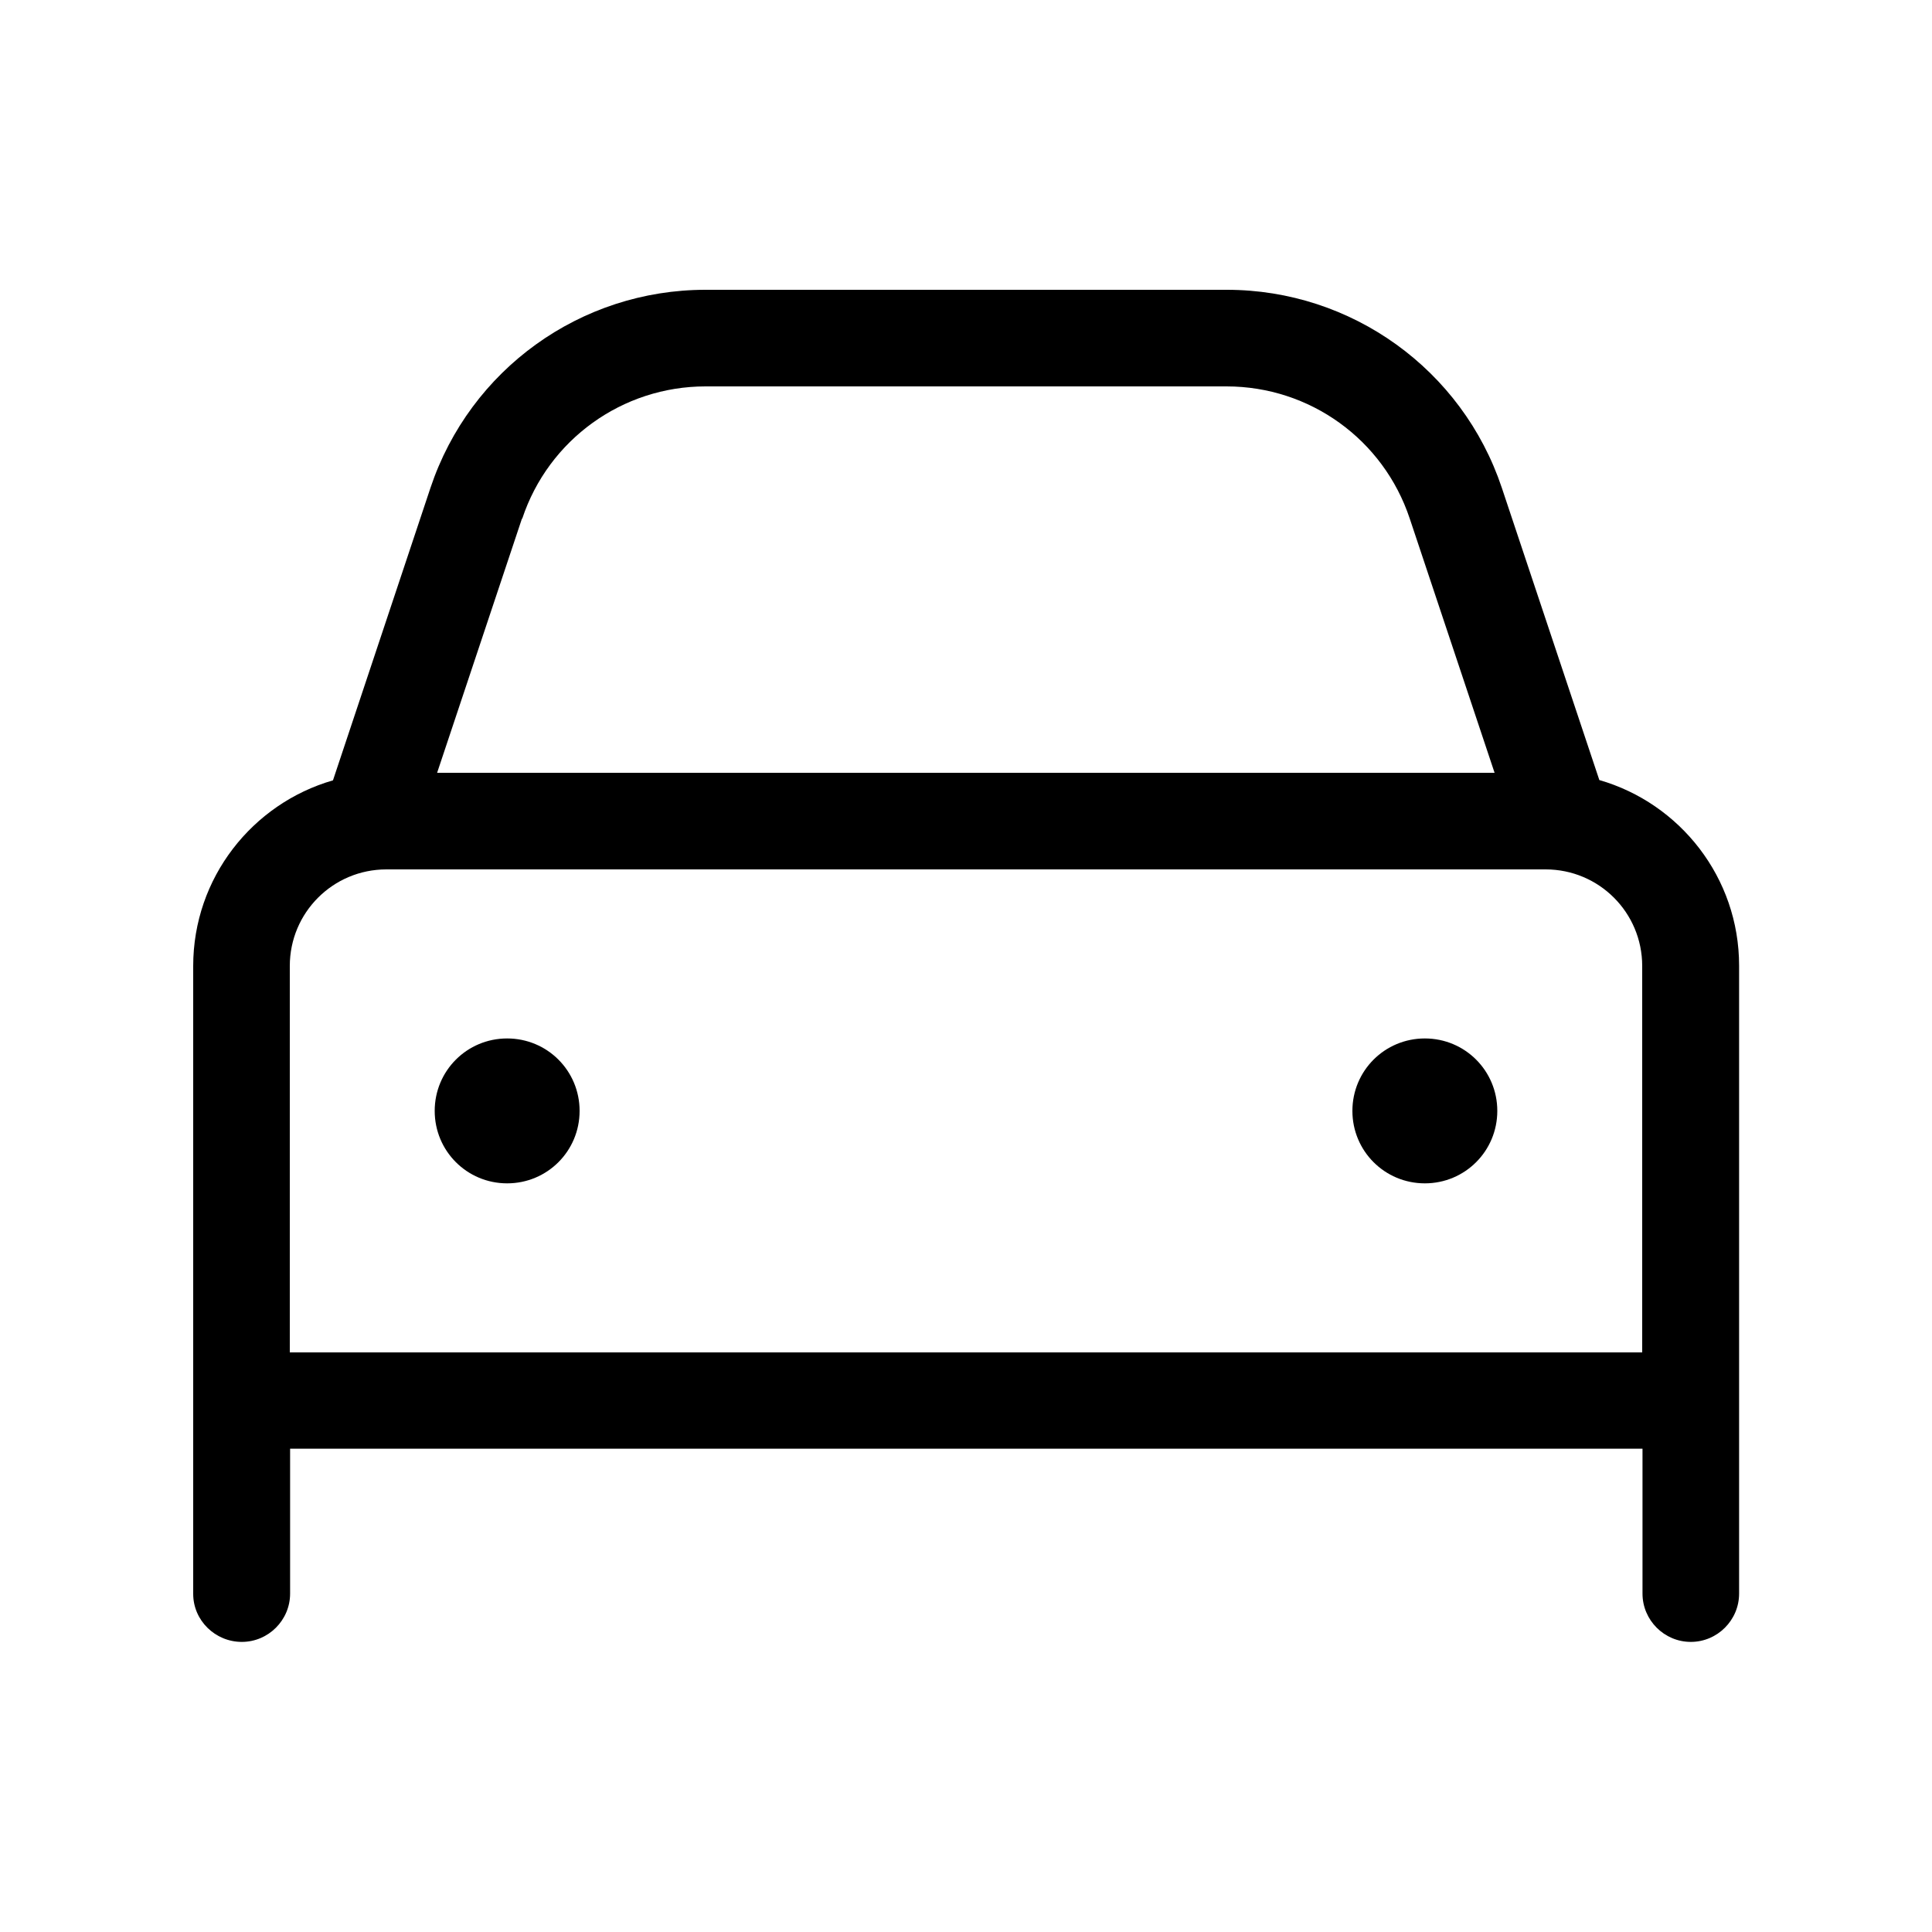 <svg xmlns="http://www.w3.org/2000/svg" viewBox="0 0 640 640"><!--! Font Awesome Pro 7.1.0 by @fontawesome - https://fontawesome.com License - https://fontawesome.com/license (Commercial License) Copyright 2025 Fonticons, Inc. --><path fill="currentColor" d="M172.9 171.8L144.8 256L495.1 256L467 171.8C458.3 145.6 433.9 128 406.3 128L233.7 128C206.2 128 181.7 145.6 173 171.8zM110.3 258.5L142.6 161.6C155.7 122.4 192.3 96 233.7 96L406.4 96C447.7 96 484.4 122.4 497.5 161.6L529.8 258.4C556.5 266.1 576.1 290.7 576.1 319.9L576.1 527.9C576.1 536.7 568.9 543.9 560.1 543.9C551.3 543.9 544.1 536.7 544.1 527.9L544.1 479.9L96.1 479.9L96.1 527.9C96.1 536.7 88.9 543.9 80.1 543.9C71.3 543.9 64 536.8 64 528L64 320C64 290.8 83.6 266.2 110.3 258.5zM128 288C110.3 288 96 302.3 96 320L96 448L544 448L544 320C544 302.3 529.7 288 512 288L128 288zM168 344C181.3 344 192 354.7 192 368C192 381.3 181.3 392 168 392C154.7 392 144 381.3 144 368C144 354.7 154.7 344 168 344zM448 368C448 354.7 458.7 344 472 344C485.3 344 496 354.7 496 368C496 381.3 485.3 392 472 392C458.7 392 448 381.3 448 368z"/></svg>
